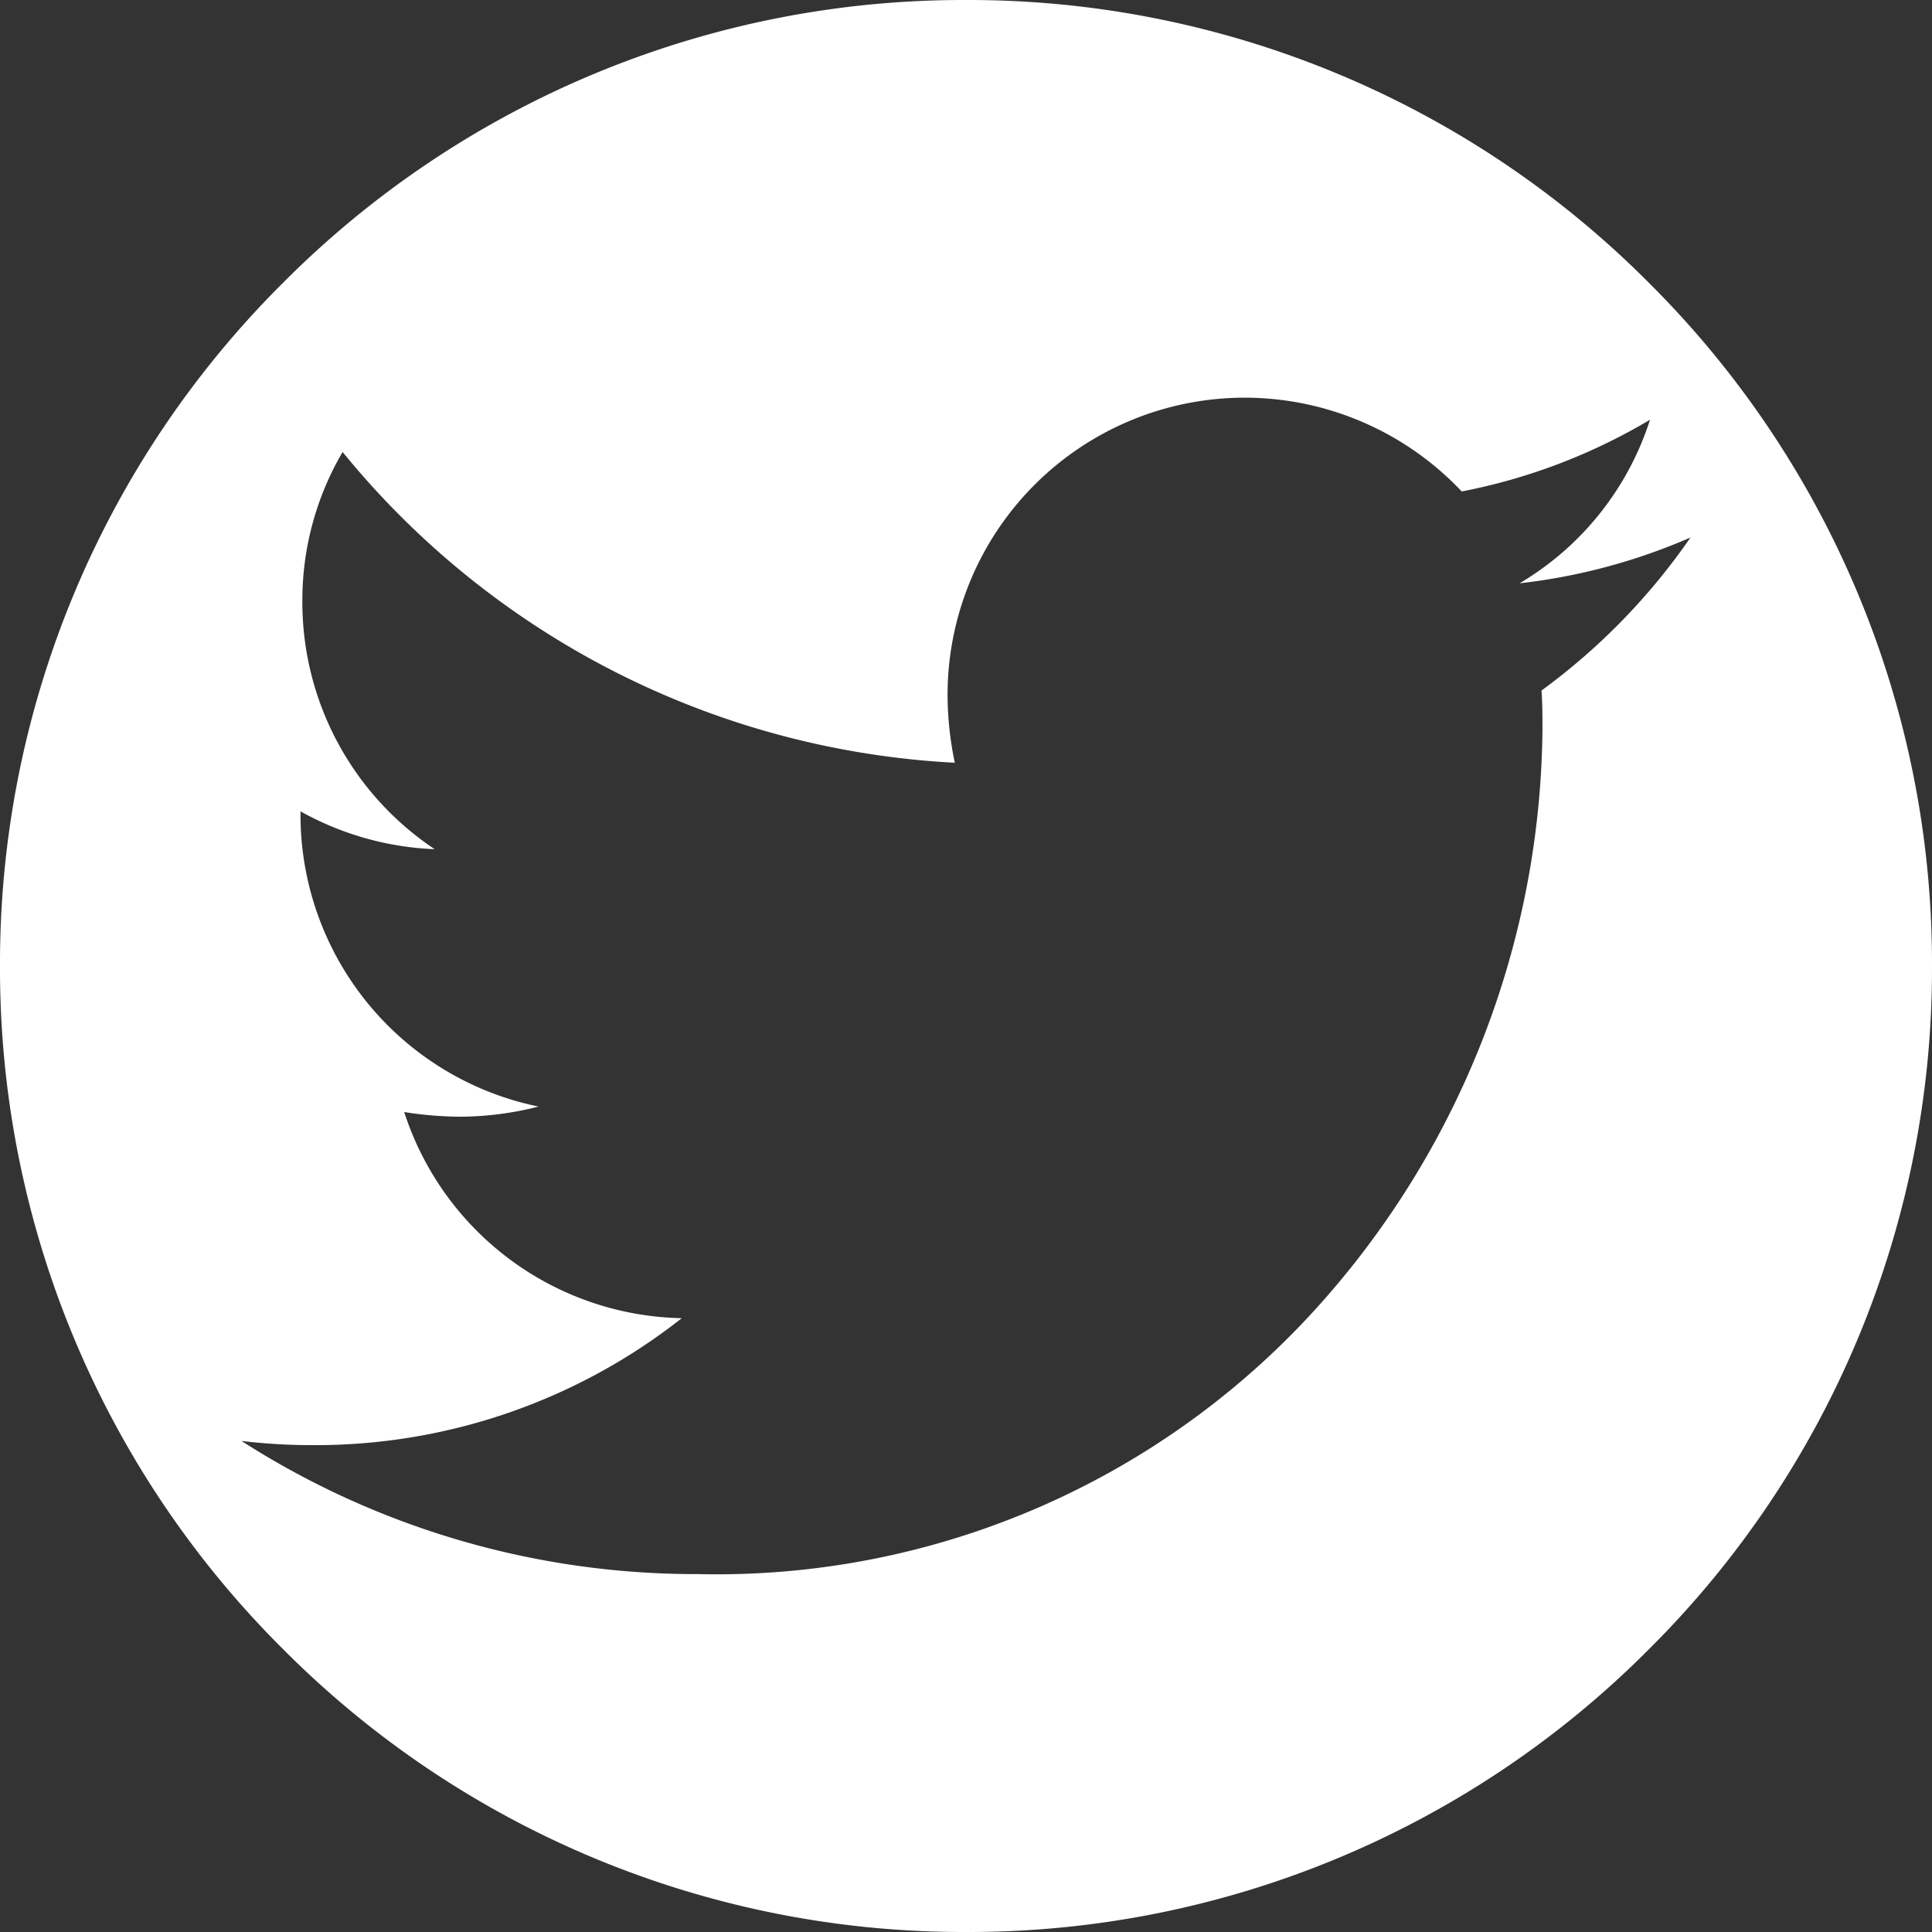 <svg xmlns="http://www.w3.org/2000/svg" width="24" height="24" viewBox="0 0 24 24">
  <rect x="0" y="0" width="24" height="24" fill="#333333" stroke="none"/>
  <defs>
    <style>
      .cls-1 {
        fill: #fff;
      }
    </style>
  </defs>
  <path id="icon_twitter" class="cls-1" d="M-11622,24a11.919,11.919,0,0,1-8.485-3.515A11.92,11.92,0,0,1-11634,12a11.92,11.92,0,0,1,3.515-8.486A11.919,11.919,0,0,1-11622,0a11.919,11.919,0,0,1,8.485,3.515A11.92,11.92,0,0,1-11610,12a11.92,11.92,0,0,1-3.515,8.486A11.919,11.919,0,0,1-11622,24Zm-9-6.1h0a10.449,10.449,0,0,0,5.665,1.654,10.055,10.055,0,0,0,7.791-3.419,10.86,10.86,0,0,0,2.705-7.078c0-.164,0-.318-.012-.479A7.944,7.944,0,0,0-11613,6.677a7.379,7.379,0,0,1-2.123.569,3.655,3.655,0,0,0,1.62-2.032,7.266,7.266,0,0,1-2.339.891,3.711,3.711,0,0,0-2.7-1.165,3.693,3.693,0,0,0-3.687,3.691,4.126,4.126,0,0,0,.09.844,10.512,10.512,0,0,1-7.605-3.86,3.639,3.639,0,0,0-.5,1.86,3.688,3.688,0,0,0,1.644,3.074,3.722,3.722,0,0,1-1.667-.47v.047a3.7,3.7,0,0,0,2.957,3.62,3.954,3.954,0,0,1-.969.126,4.507,4.507,0,0,1-.7-.058,3.7,3.7,0,0,0,3.448,2.561,7.352,7.352,0,0,1-4.578,1.577A7.342,7.342,0,0,1-11631,17.9Z" transform="translate(11634)"/>
</svg>
